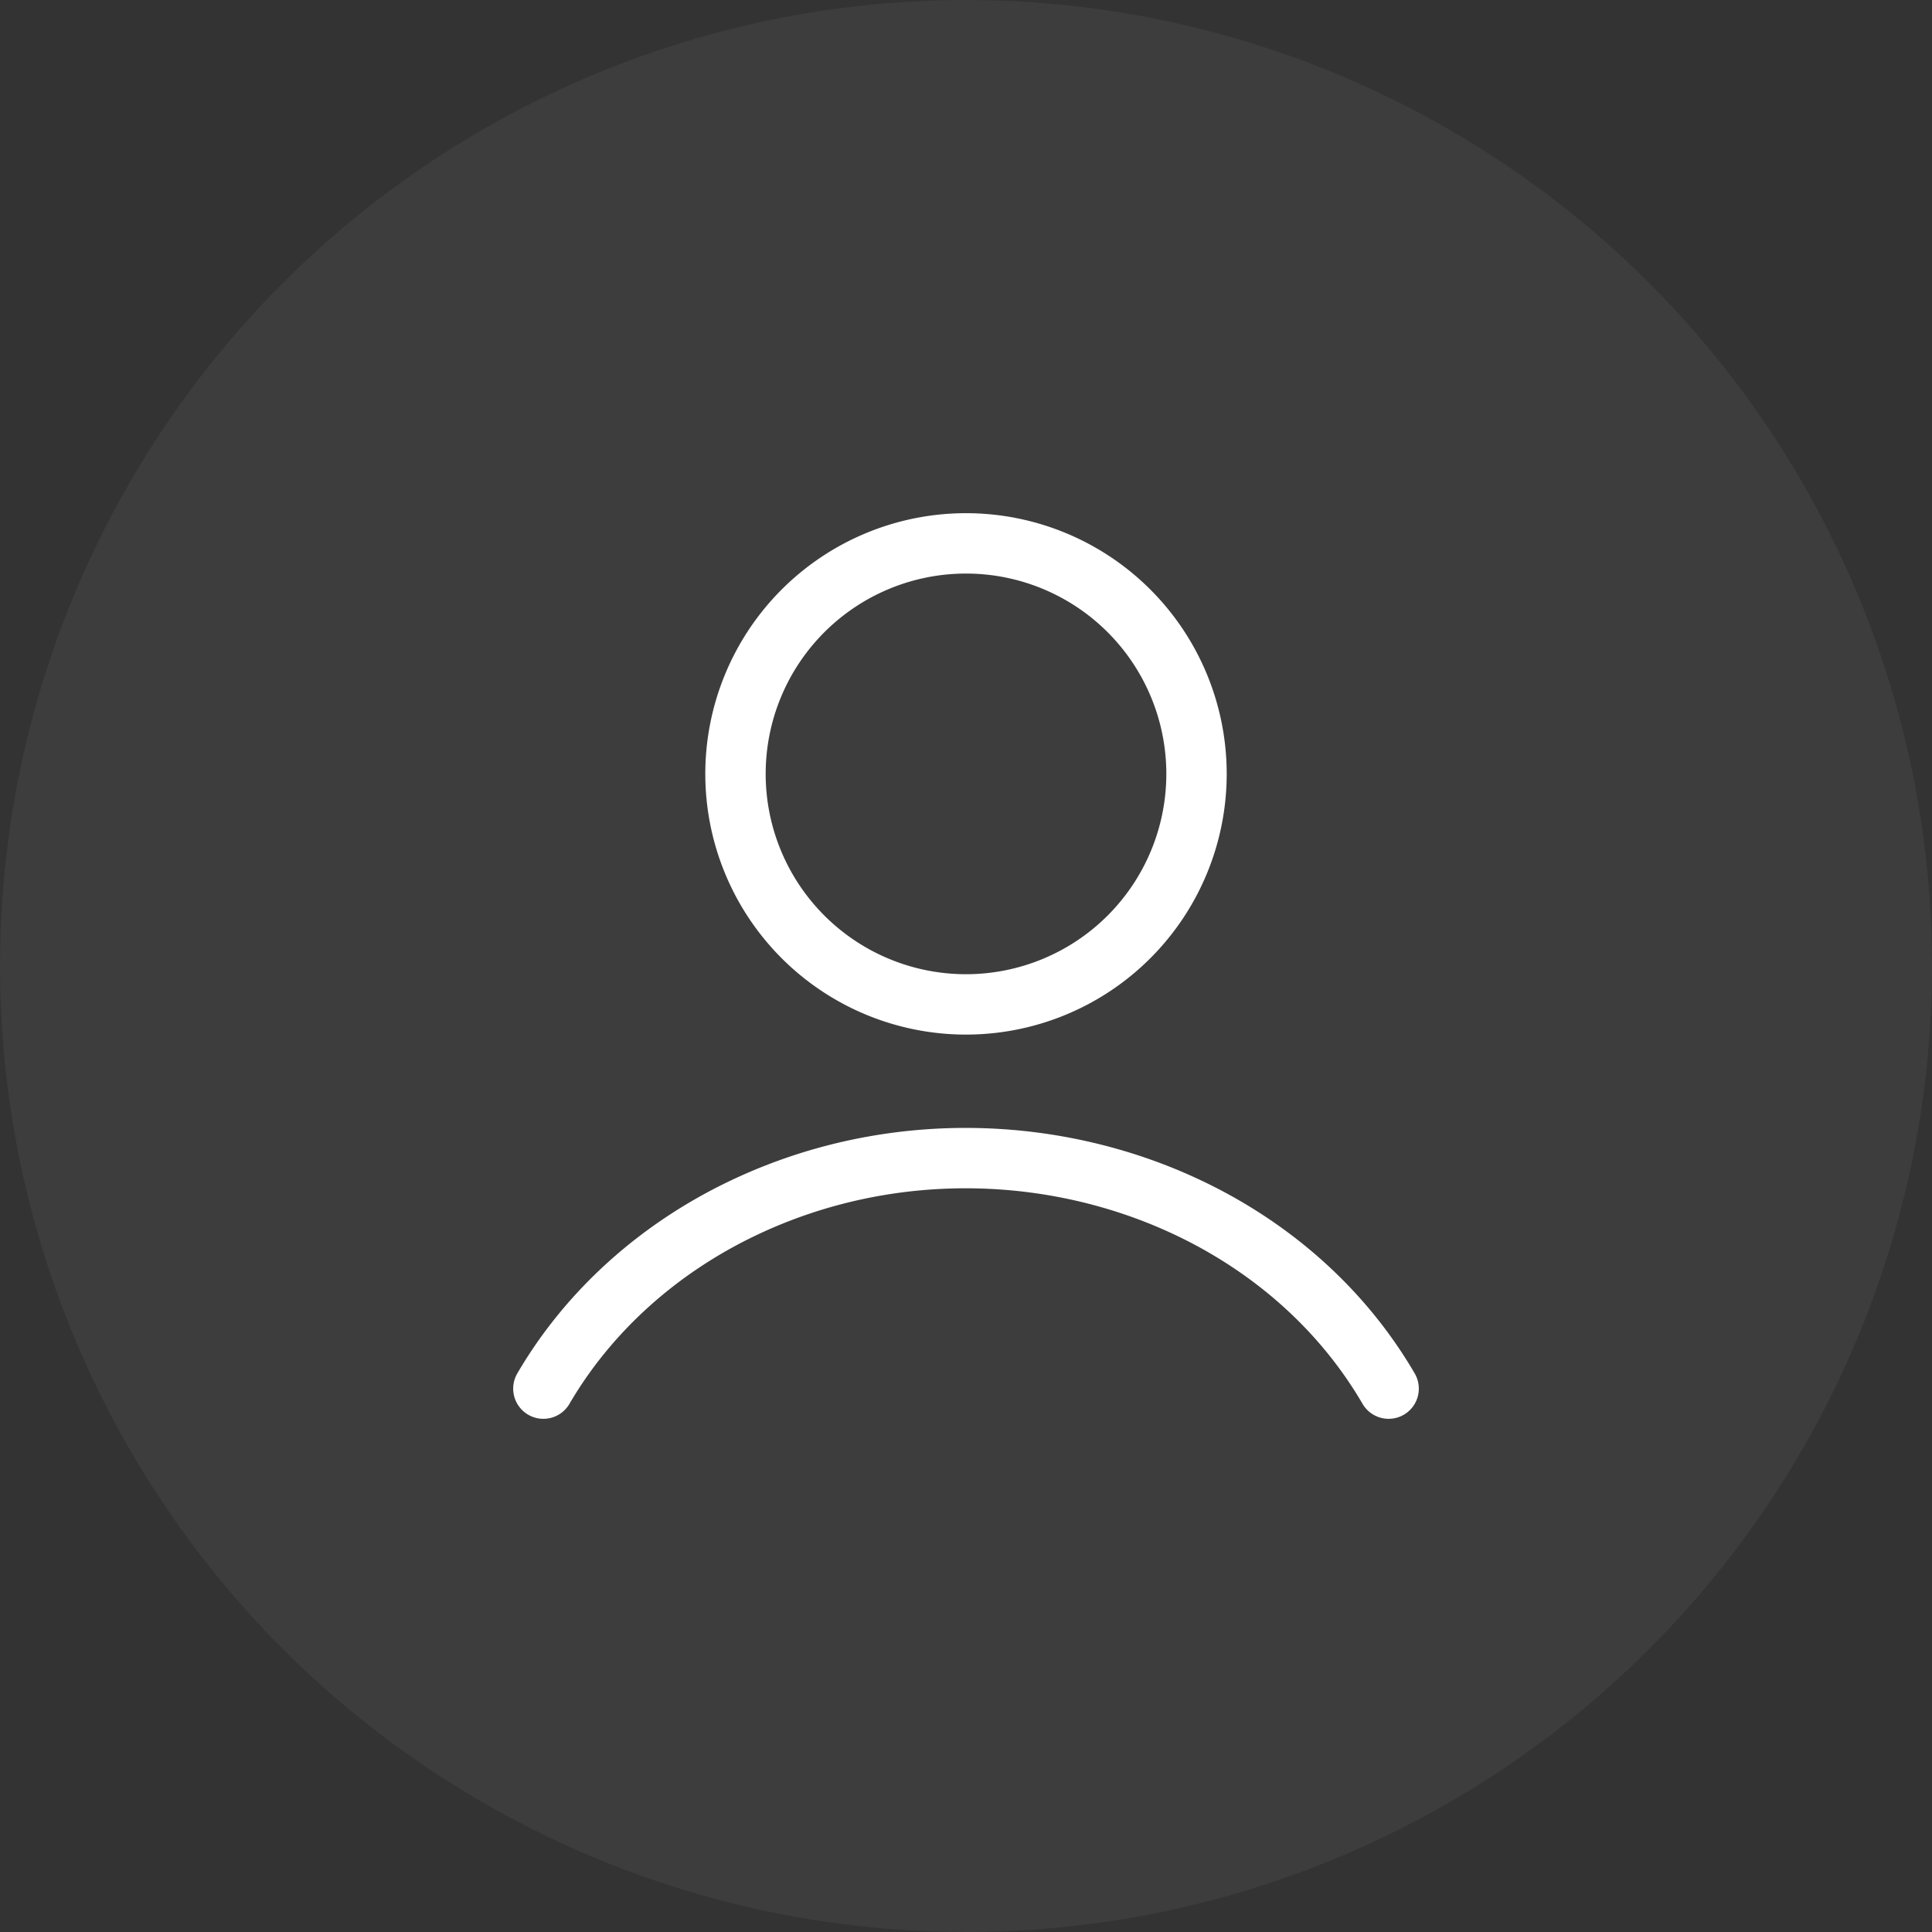 <svg xmlns="http://www.w3.org/2000/svg" width="32" height="32" viewBox="0 0 32 32">
    <rect x="0" y="0" width="32" height="32" fill="#333333" stroke="none"/>
    <g fill="none" fill-rule="evenodd">
        <circle cx="16" cy="16" r="16" fill="#FFF" opacity=".05"/>
        <g stroke="#FFF" stroke-linecap="round" stroke-linejoin="round">
            <path d="M16 9a3.818 3.818 0 1 1 0 7.636A3.818 3.818 0 0 1 16 9zM23 23c-2.038-3.494-6.823-4.833-10.689-2.992C10.9 20.68 9.745 21.724 9 23"/>
        </g>
    </g>
</svg>
